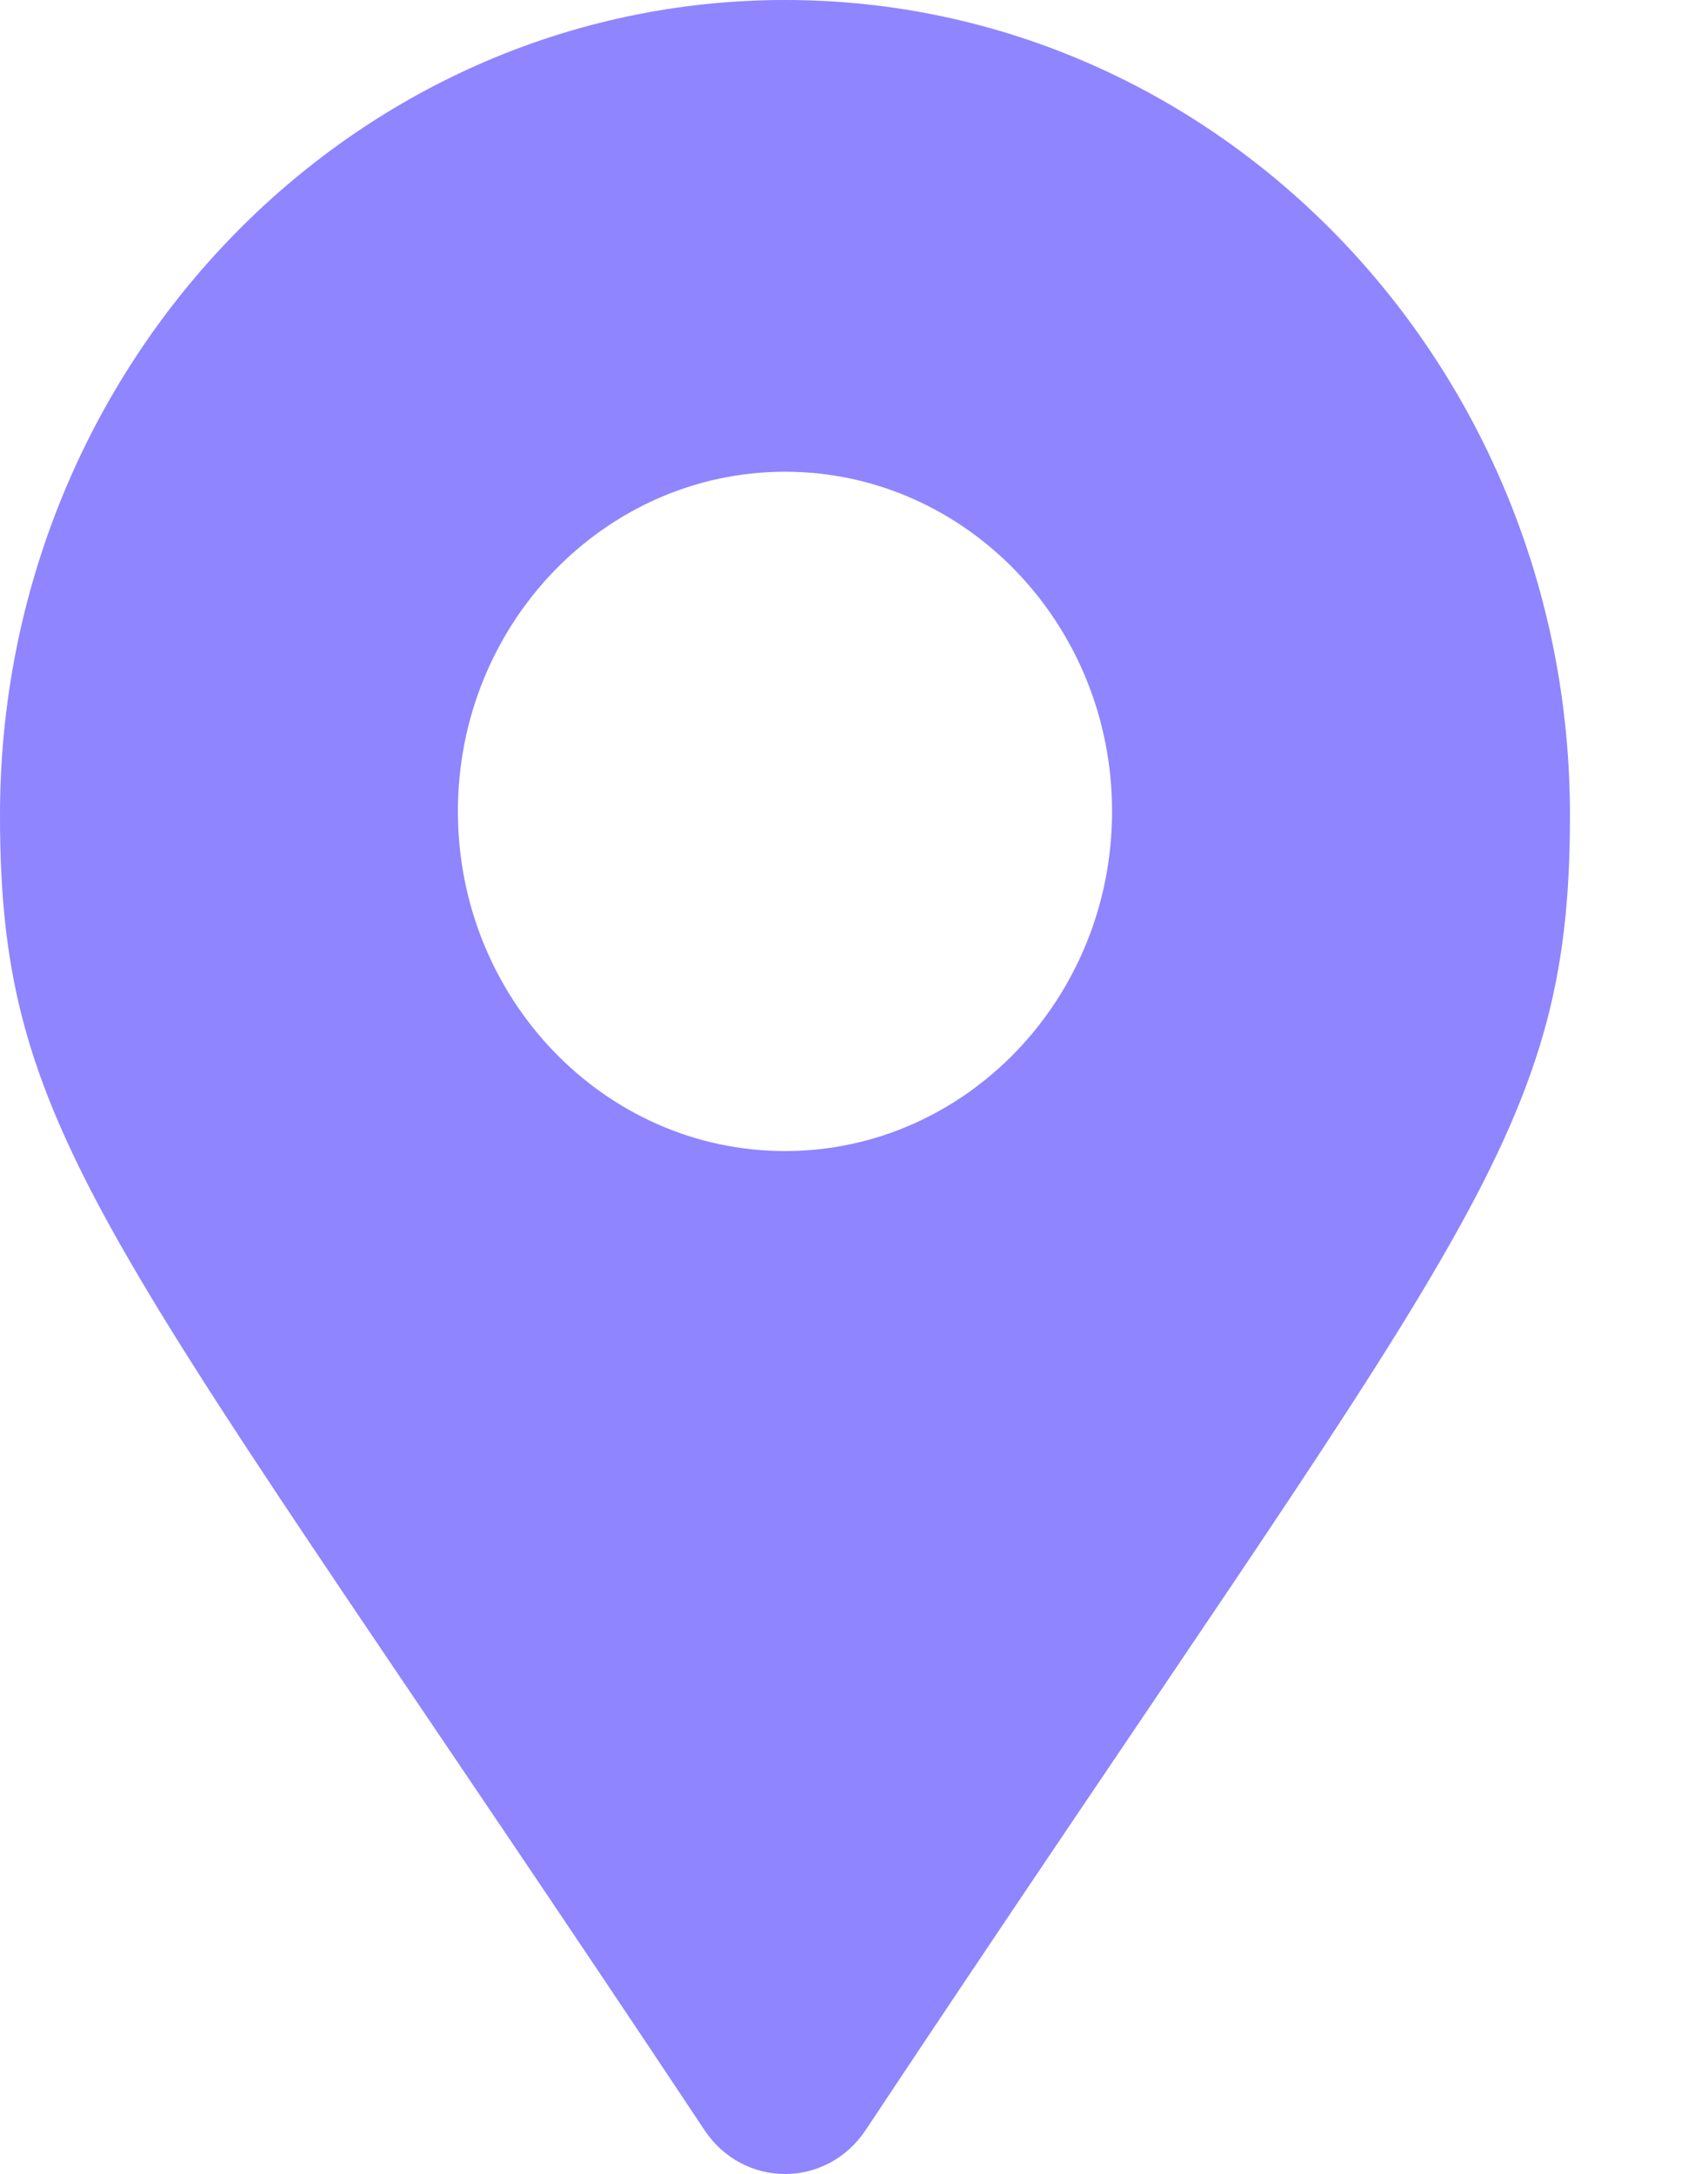 <svg width="11" height="14" viewBox="0 0 11 14" fill="none" xmlns="http://www.w3.org/2000/svg">
<g clip-path="url(#clip0_622_1987)">
<path d="M5.056 0C2.264 0 0 2.351 0 5.25C0 7.367 0.71 7.958 4.537 13.718C4.788 14.095 5.324 14.095 5.575 13.718C9.4 7.957 10.111 7.366 10.111 5.25C10.111 2.351 7.847 0 5.056 0ZM5.056 7.413C3.894 7.413 2.949 6.432 2.949 5.225C2.949 4.019 3.894 3.038 5.056 3.038C6.217 3.038 7.162 4.019 7.162 5.225C7.162 6.432 6.217 7.413 5.056 7.413Z" fill="#8F85FF"/>
</g>
<defs>
<clipPath id="clip0_622_1987">
<rect width="10.111" height="14" fill="white"/>
</clipPath>
</defs>
</svg>
